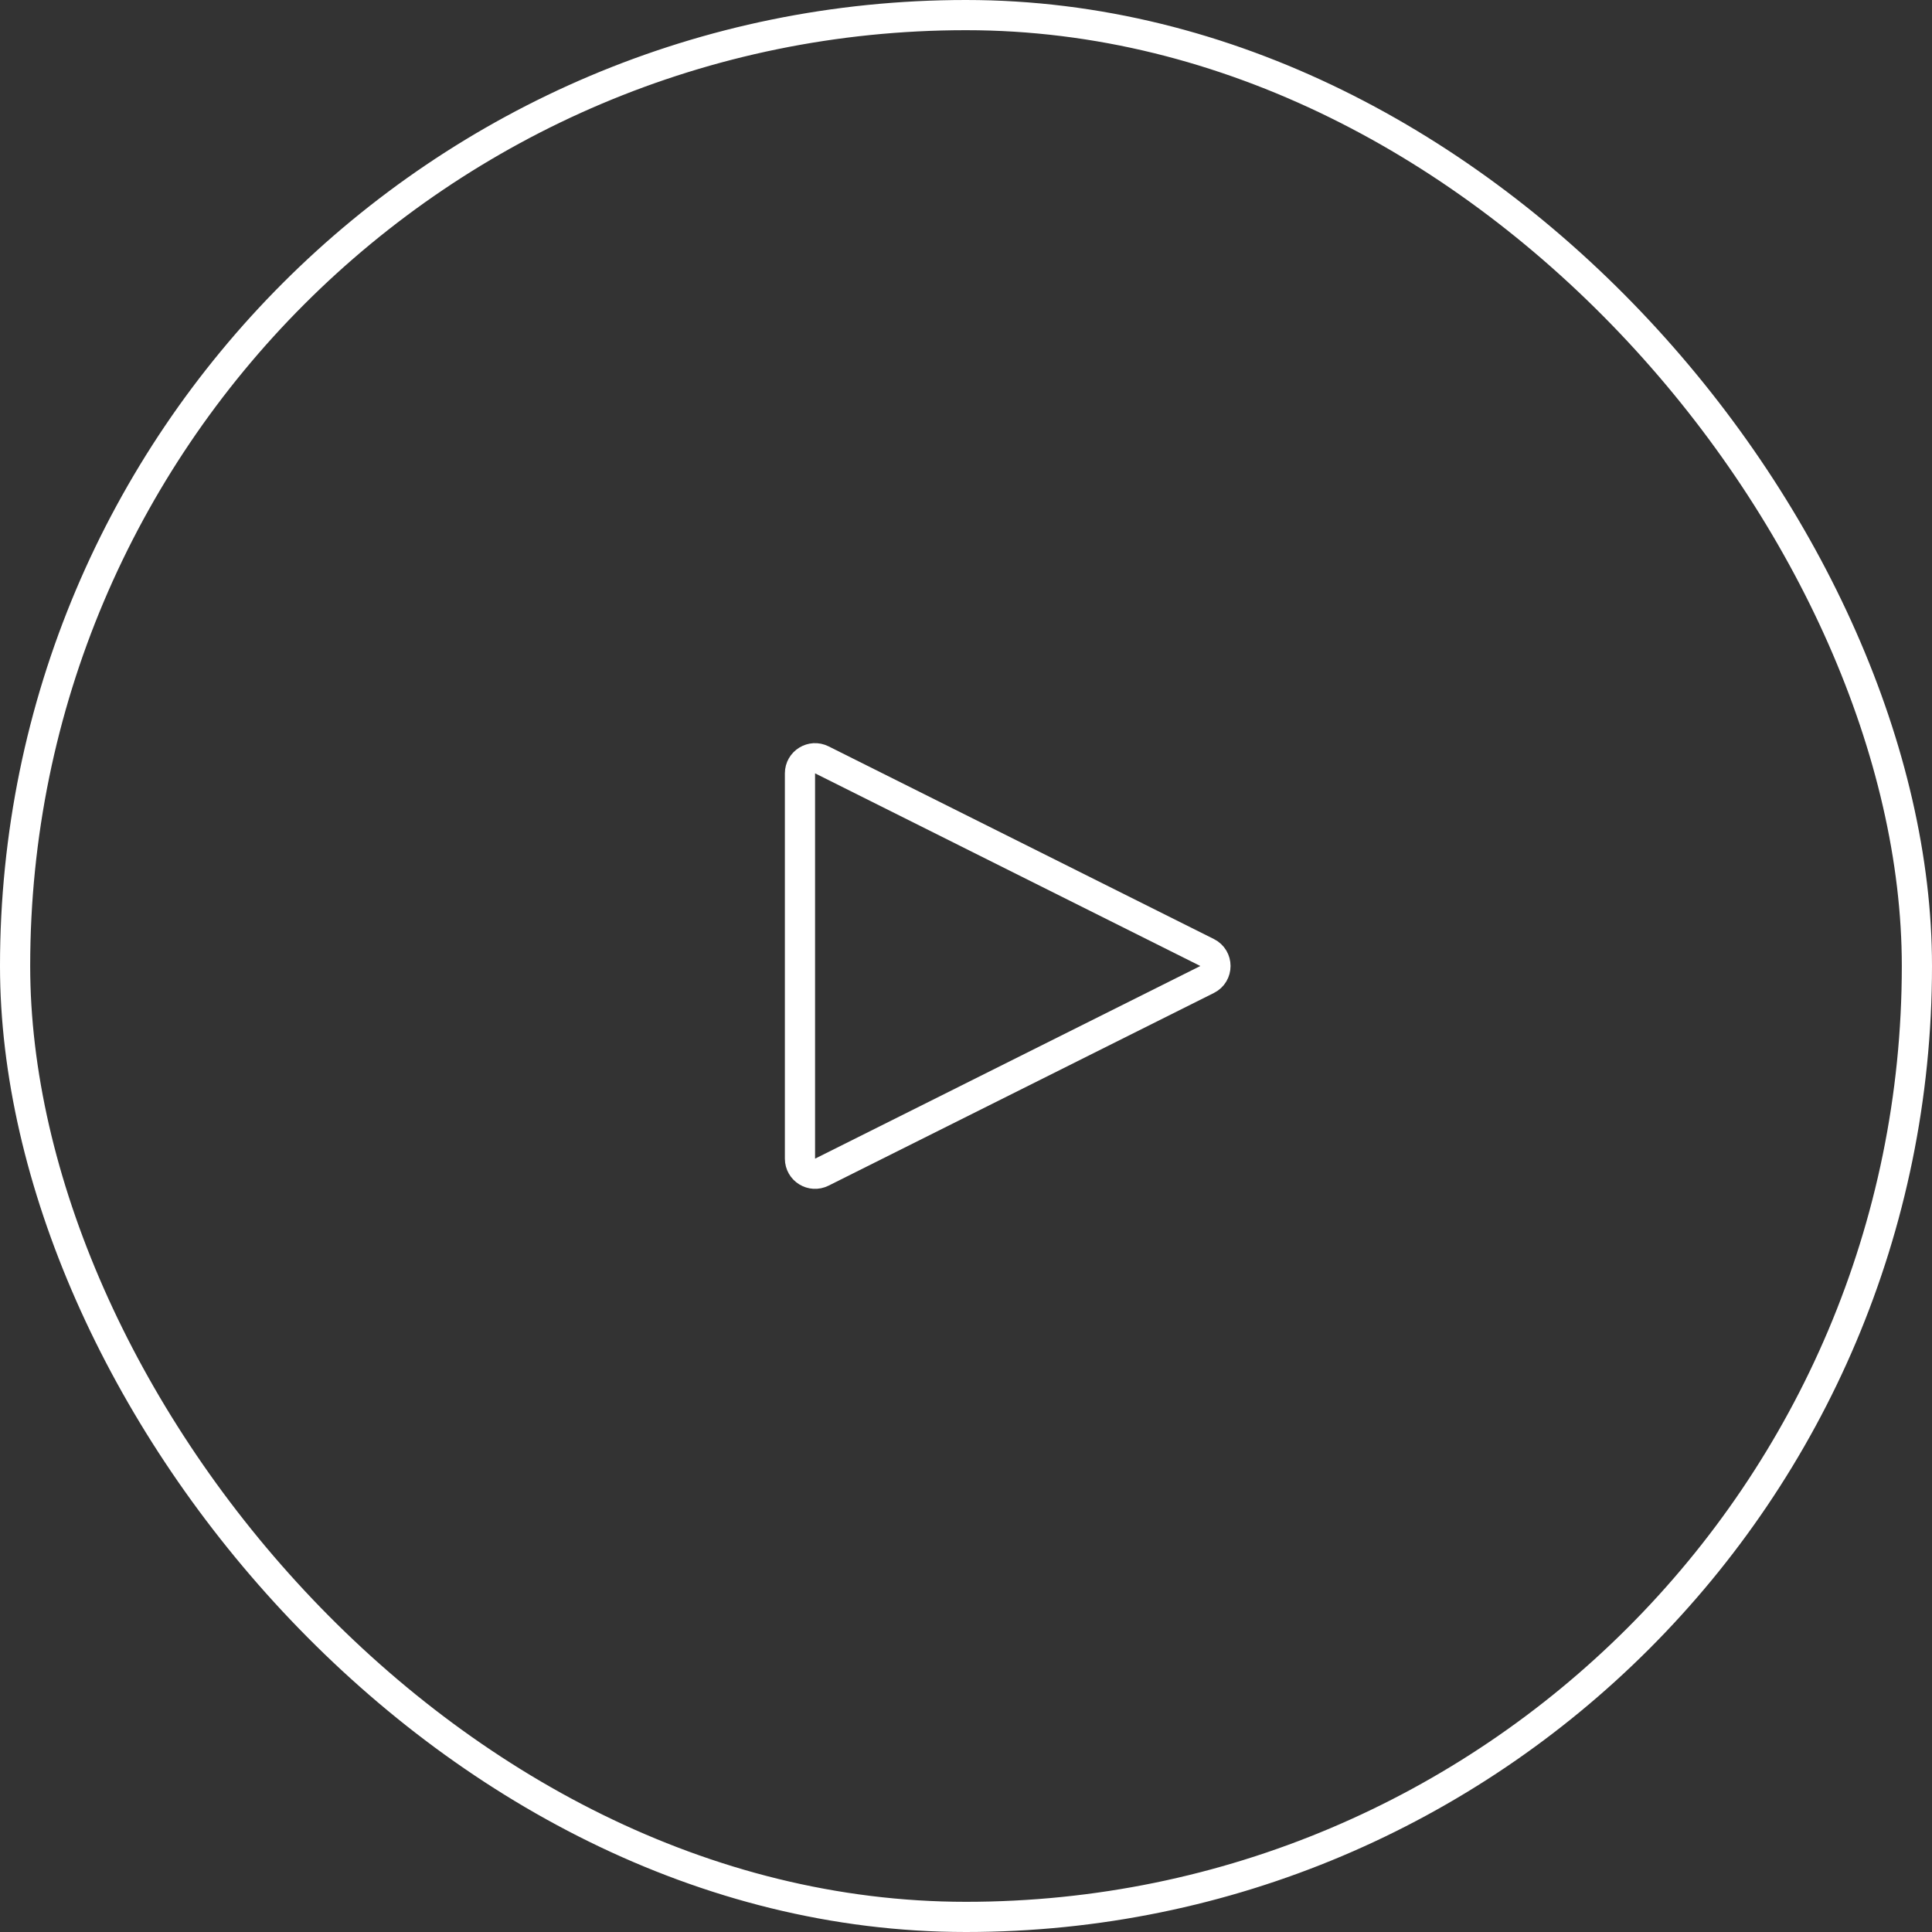 <svg width="64" height="64" viewBox="0 0 64 64" fill="none" xmlns="http://www.w3.org/2000/svg">
<rect x="0" y="0" width="64" height="64" fill="#333333" stroke="none"/>
<rect x="0.5" y="0.5" width="63" height="63" rx="31.5" stroke="white"/>
<path d="M39.987 31.553C40.356 31.737 40.356 32.263 39.987 32.447L27.224 38.829C26.891 38.995 26.5 38.754 26.5 38.382L26.5 25.618C26.5 25.246 26.891 25.005 27.224 25.171L39.987 31.553Z" stroke="white"/>
</svg>
